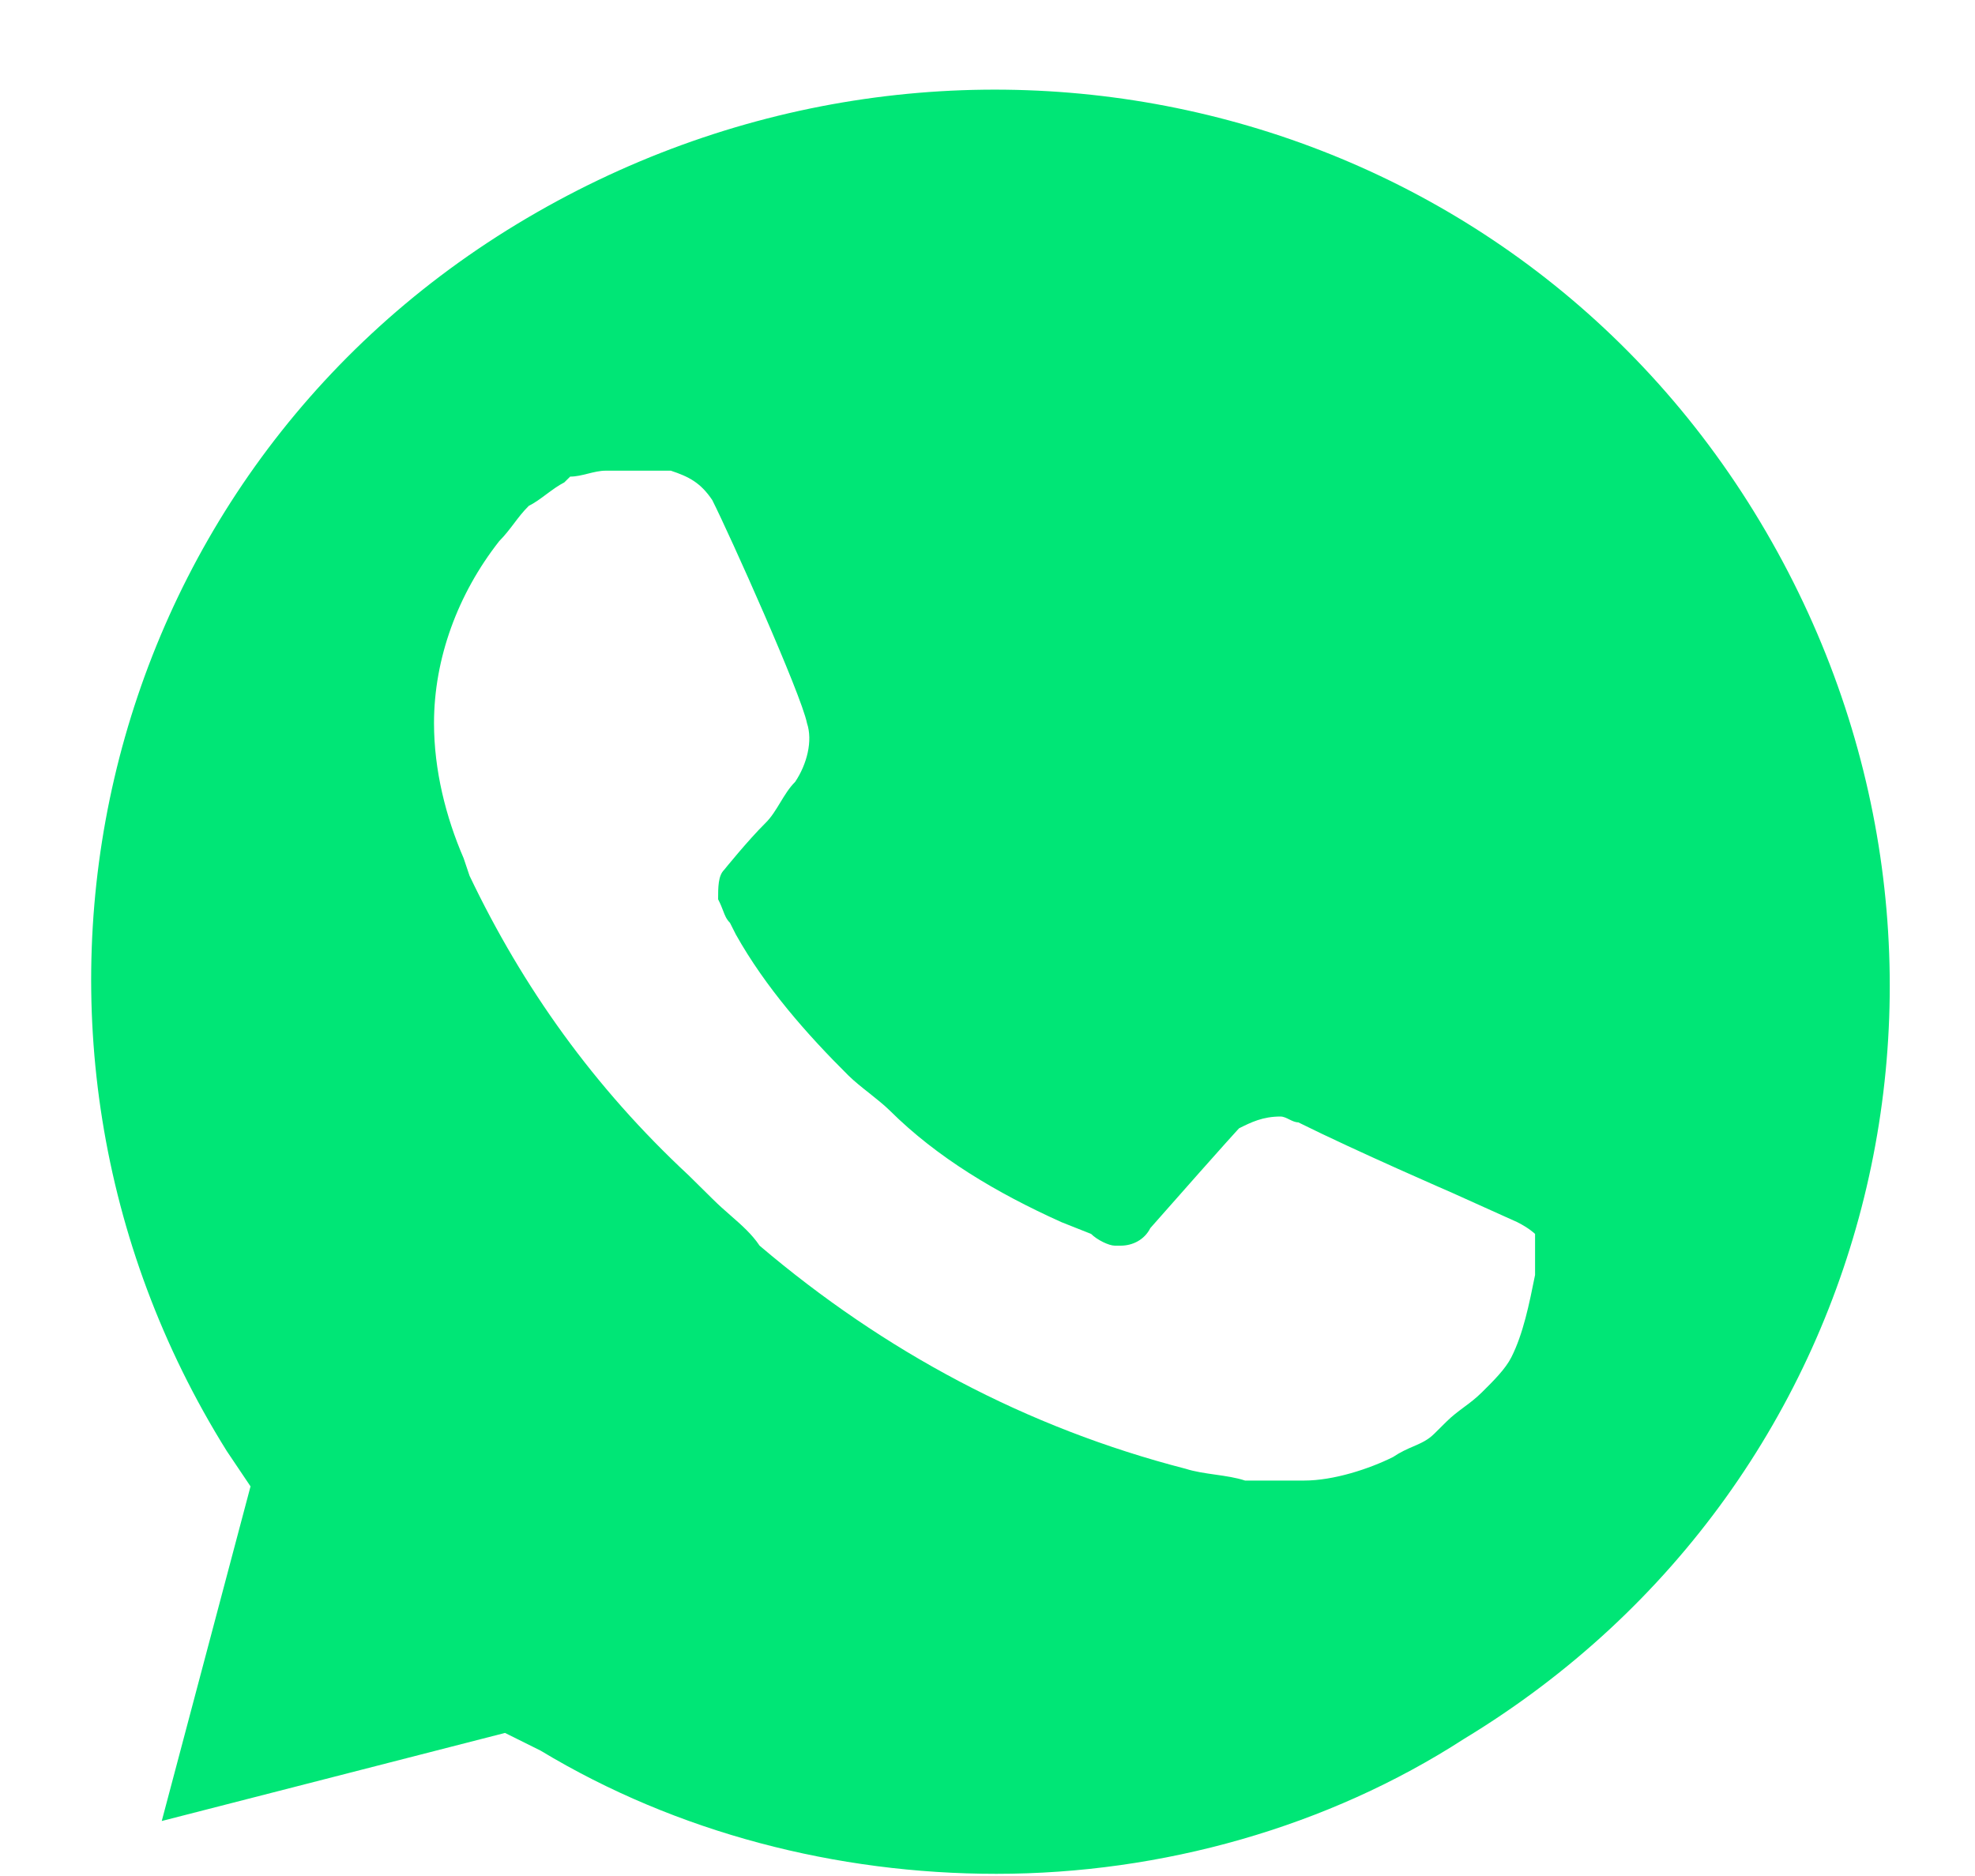 <svg viewBox="0 0 20 19" fill="none" xmlns="http://www.w3.org/2000/svg">
<path fill-rule="evenodd" clip-rule="evenodd" d="M5.114 17.551L5.474 17.73C6.853 18.562 8.471 18.978 10.09 18.978C11.768 18.978 13.447 18.503 14.826 17.611C19.142 14.995 20.401 9.465 17.763 5.184C15.125 0.903 9.55 -0.346 5.234 2.27C0.918 4.886 -0.341 10.476 2.297 14.697L2.537 15.054L1.638 18.443L5.114 17.551ZM14.706 12.081L15.365 12.378C15.485 12.438 15.545 12.497 15.545 12.497V12.913C15.485 13.211 15.425 13.508 15.305 13.746C15.245 13.865 15.125 13.984 15.005 14.103C14.945 14.162 14.886 14.207 14.826 14.251C14.766 14.296 14.706 14.34 14.646 14.4L14.526 14.519C14.459 14.586 14.391 14.615 14.313 14.649C14.252 14.675 14.185 14.704 14.106 14.757C13.867 14.876 13.507 14.995 13.207 14.995H12.608C12.518 14.965 12.413 14.95 12.308 14.935C12.203 14.92 12.098 14.905 12.008 14.876C10.39 14.459 8.951 13.686 7.692 12.616C7.614 12.499 7.51 12.408 7.397 12.309C7.337 12.257 7.275 12.202 7.213 12.14L6.973 11.903C6.014 11.011 5.294 10 4.755 8.87L4.695 8.692C4.515 8.276 4.395 7.8 4.395 7.324C4.395 6.67 4.635 6.016 5.055 5.481C5.114 5.421 5.159 5.362 5.204 5.303C5.249 5.243 5.294 5.184 5.354 5.124C5.414 5.094 5.474 5.05 5.534 5.005C5.594 4.961 5.654 4.916 5.714 4.886L5.774 4.827C5.834 4.827 5.894 4.812 5.954 4.797C6.014 4.782 6.074 4.767 6.134 4.767H6.793C6.973 4.827 7.093 4.886 7.213 5.065C7.392 5.421 8.112 7.027 8.172 7.324C8.232 7.503 8.172 7.74 8.052 7.919C7.992 7.978 7.947 8.053 7.902 8.127C7.857 8.201 7.812 8.276 7.752 8.335C7.572 8.513 7.332 8.811 7.332 8.811C7.272 8.87 7.272 8.989 7.272 9.108C7.295 9.153 7.31 9.19 7.322 9.222C7.341 9.272 7.355 9.309 7.392 9.346L7.452 9.465C7.752 10 8.172 10.476 8.591 10.892C8.651 10.951 8.726 11.011 8.801 11.07C8.876 11.13 8.951 11.189 9.011 11.248C9.49 11.724 10.09 12.081 10.749 12.378L11.049 12.497C11.109 12.557 11.229 12.616 11.289 12.616H11.349C11.469 12.616 11.589 12.557 11.649 12.438C12.488 11.486 12.548 11.427 12.548 11.427C12.668 11.367 12.787 11.308 12.967 11.308C12.997 11.308 13.027 11.323 13.057 11.338C13.087 11.353 13.117 11.367 13.147 11.367C13.747 11.665 14.706 12.081 14.706 12.081Z" fill="#00E676"/>
</svg>
